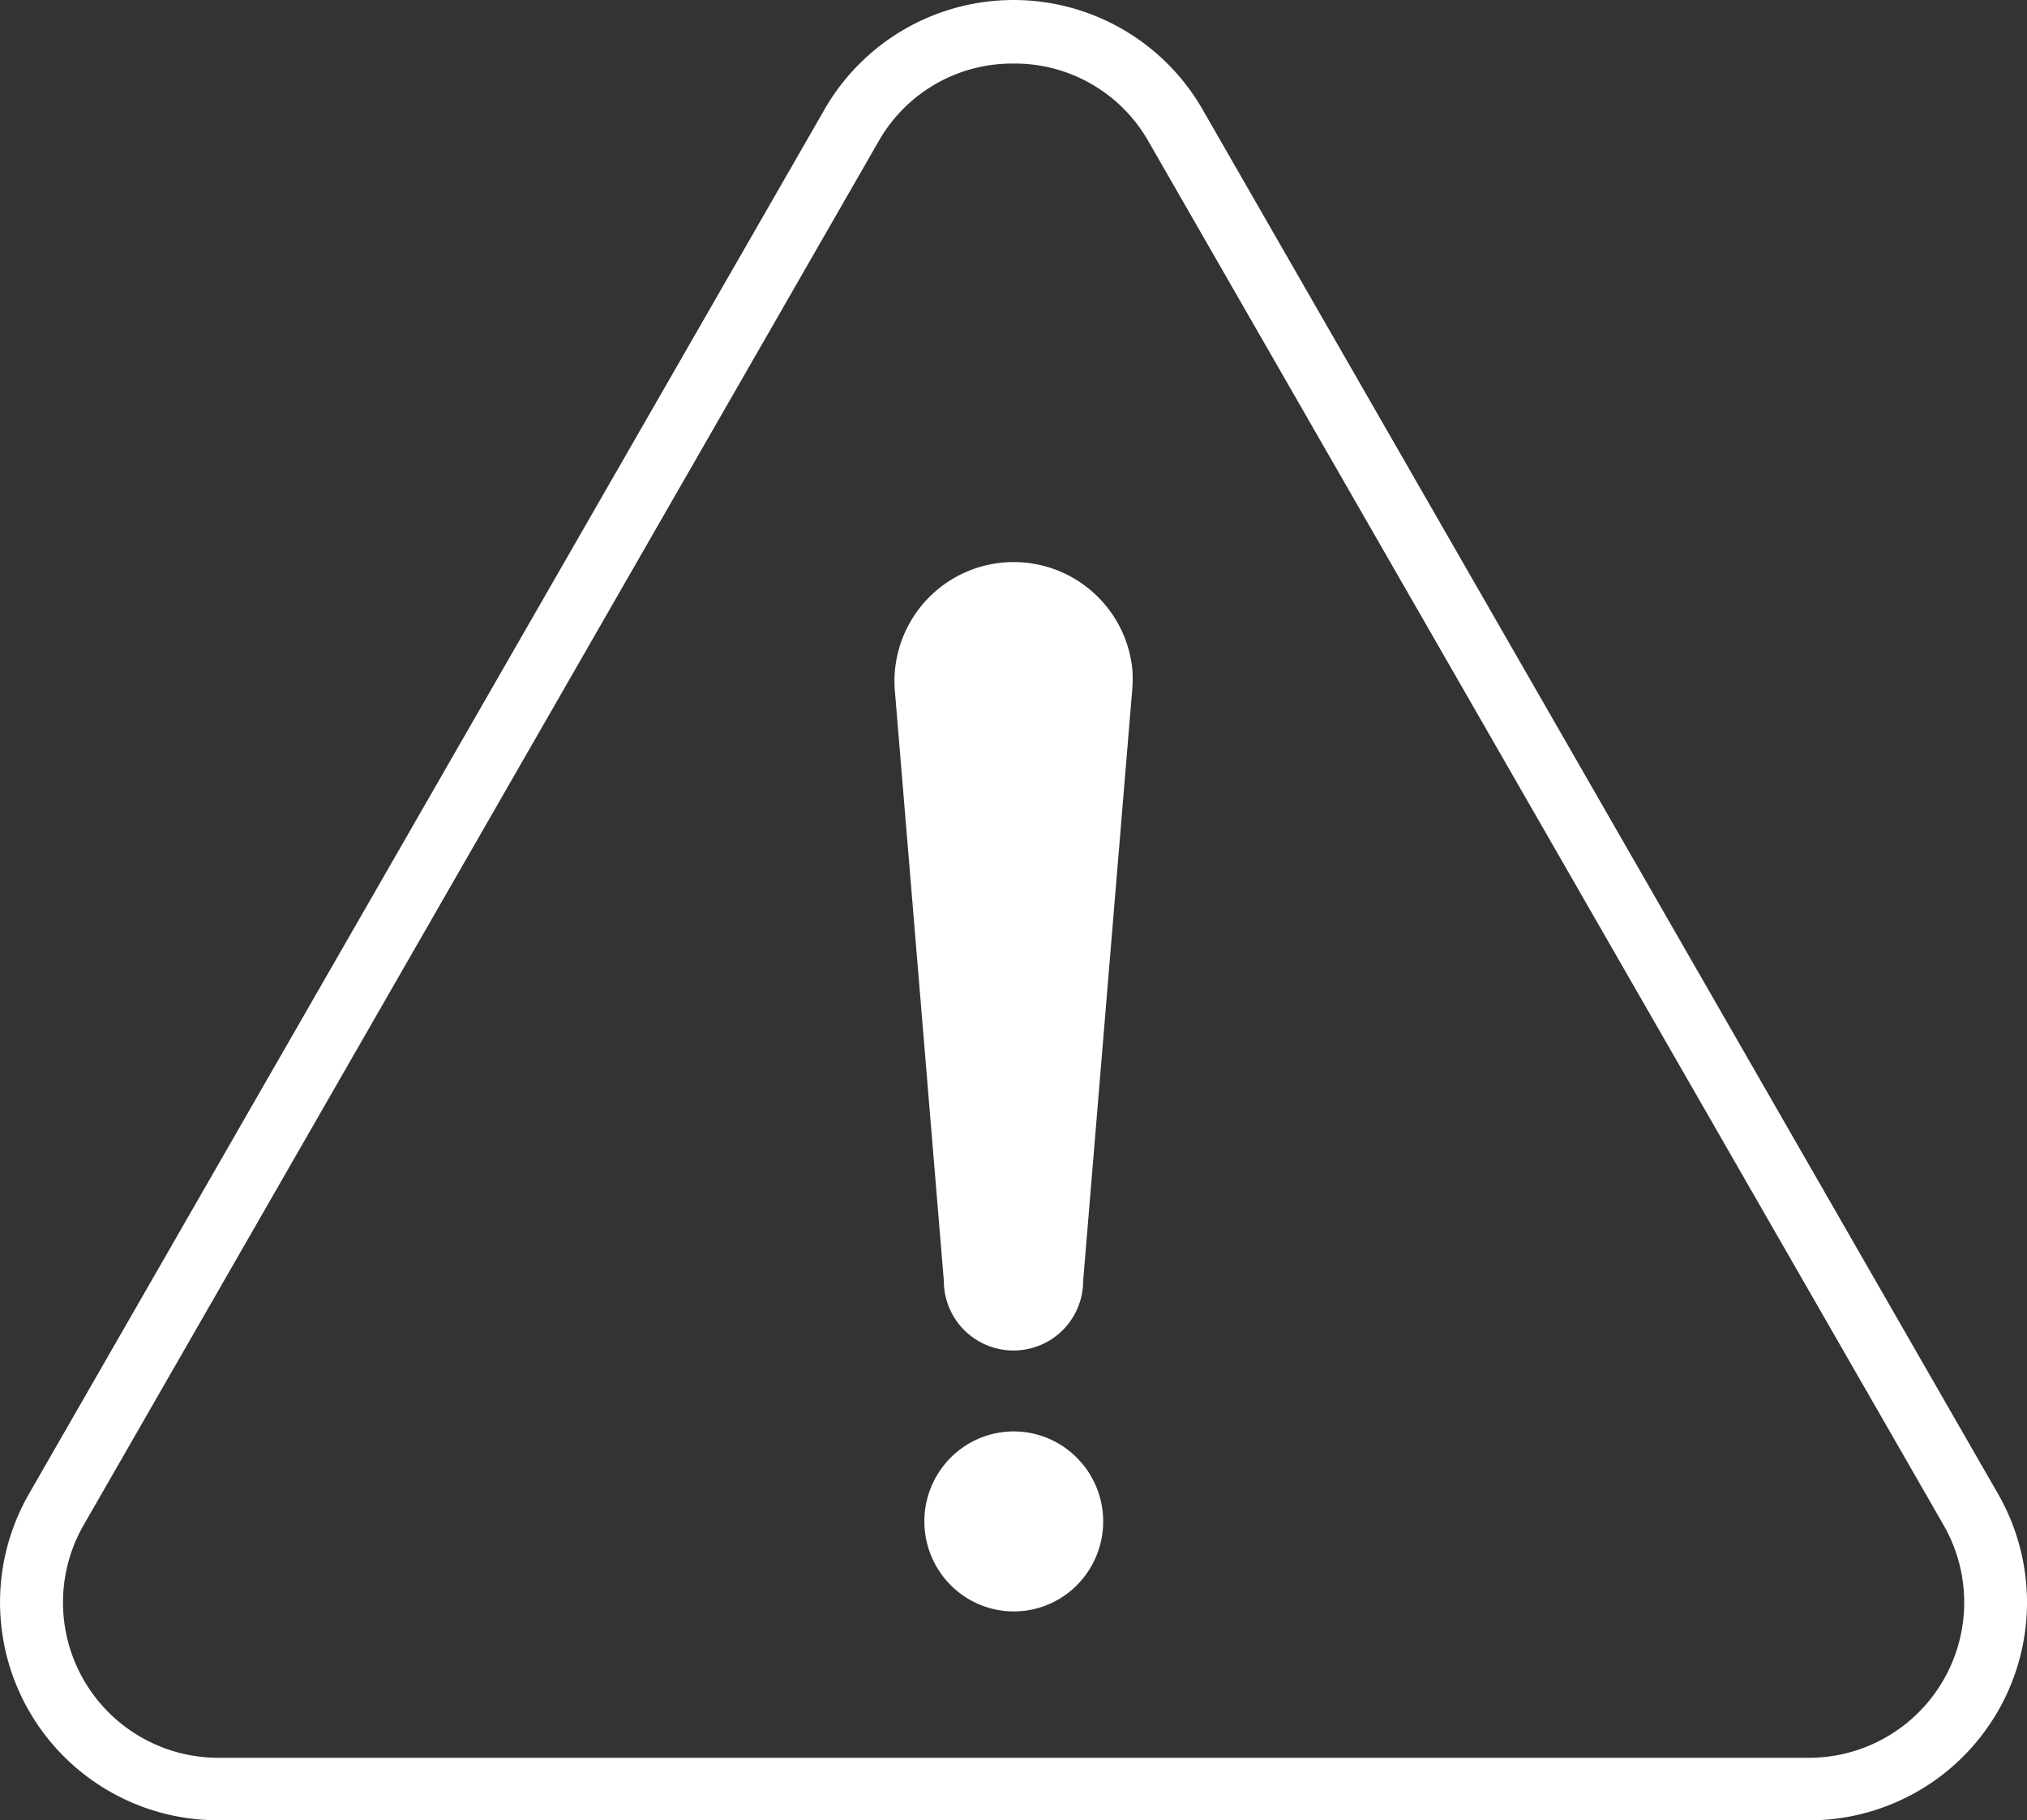 <svg xmlns="http://www.w3.org/2000/svg" width="28.254" height="25.376" viewBox="0 0 28.254 25.376">
  <rect x="0" y="0" width="28.254" height="25.376" fill="#333333" stroke="none"/>
  <g id="アートワーク_120" data-name="アートワーク 120" transform="translate(16.457 21.781)" style="isolation: isolate">
    <g id="グループ_52" data-name="グループ 52" transform="translate(-16.457 -21.781)">
      <path id="パス_89" data-name="パス 89" d="M103.471,64.352l-.685,8.255a.971.971,0,1,1-1.942,0l-.685-8.255a1.662,1.662,0,0,1,3.312-.274A1.794,1.794,0,0,1,103.471,64.352Z" transform="translate(-87.688 -54.751)" fill="#fff"/>
      <path id="パス_91" data-name="パス 91" d="M1.253,0A1.239,1.239,0,0,1,2.5,1.245,1.259,1.259,0,0,1,1.245,2.5,1.239,1.239,0,0,1,0,1.253,1.259,1.259,0,0,1,1.253,0Z" transform="translate(12.365 21.293) rotate(-47.7)" fill="#fff"/>
      <path id="パス_90" data-name="パス 90" d="M25.239,25.256H3.077A3.038,3.038,0,0,1,.438,20.7L11.519,1.414a3.038,3.038,0,0,1,5.279,0h0L27.878,20.7a3.038,3.038,0,0,1-2.639,4.557ZM14.158.766a2.141,2.141,0,0,0-1.88,1.083L1.2,21.135a2.166,2.166,0,0,0,1.88,3.25H25.239a2.166,2.166,0,0,0,1.88-3.25L16.038,1.849h0A2.141,2.141,0,0,0,14.158.766Z" transform="translate(-0.031 0.12)" fill="#fff"/>
    </g>
  </g>
</svg>
